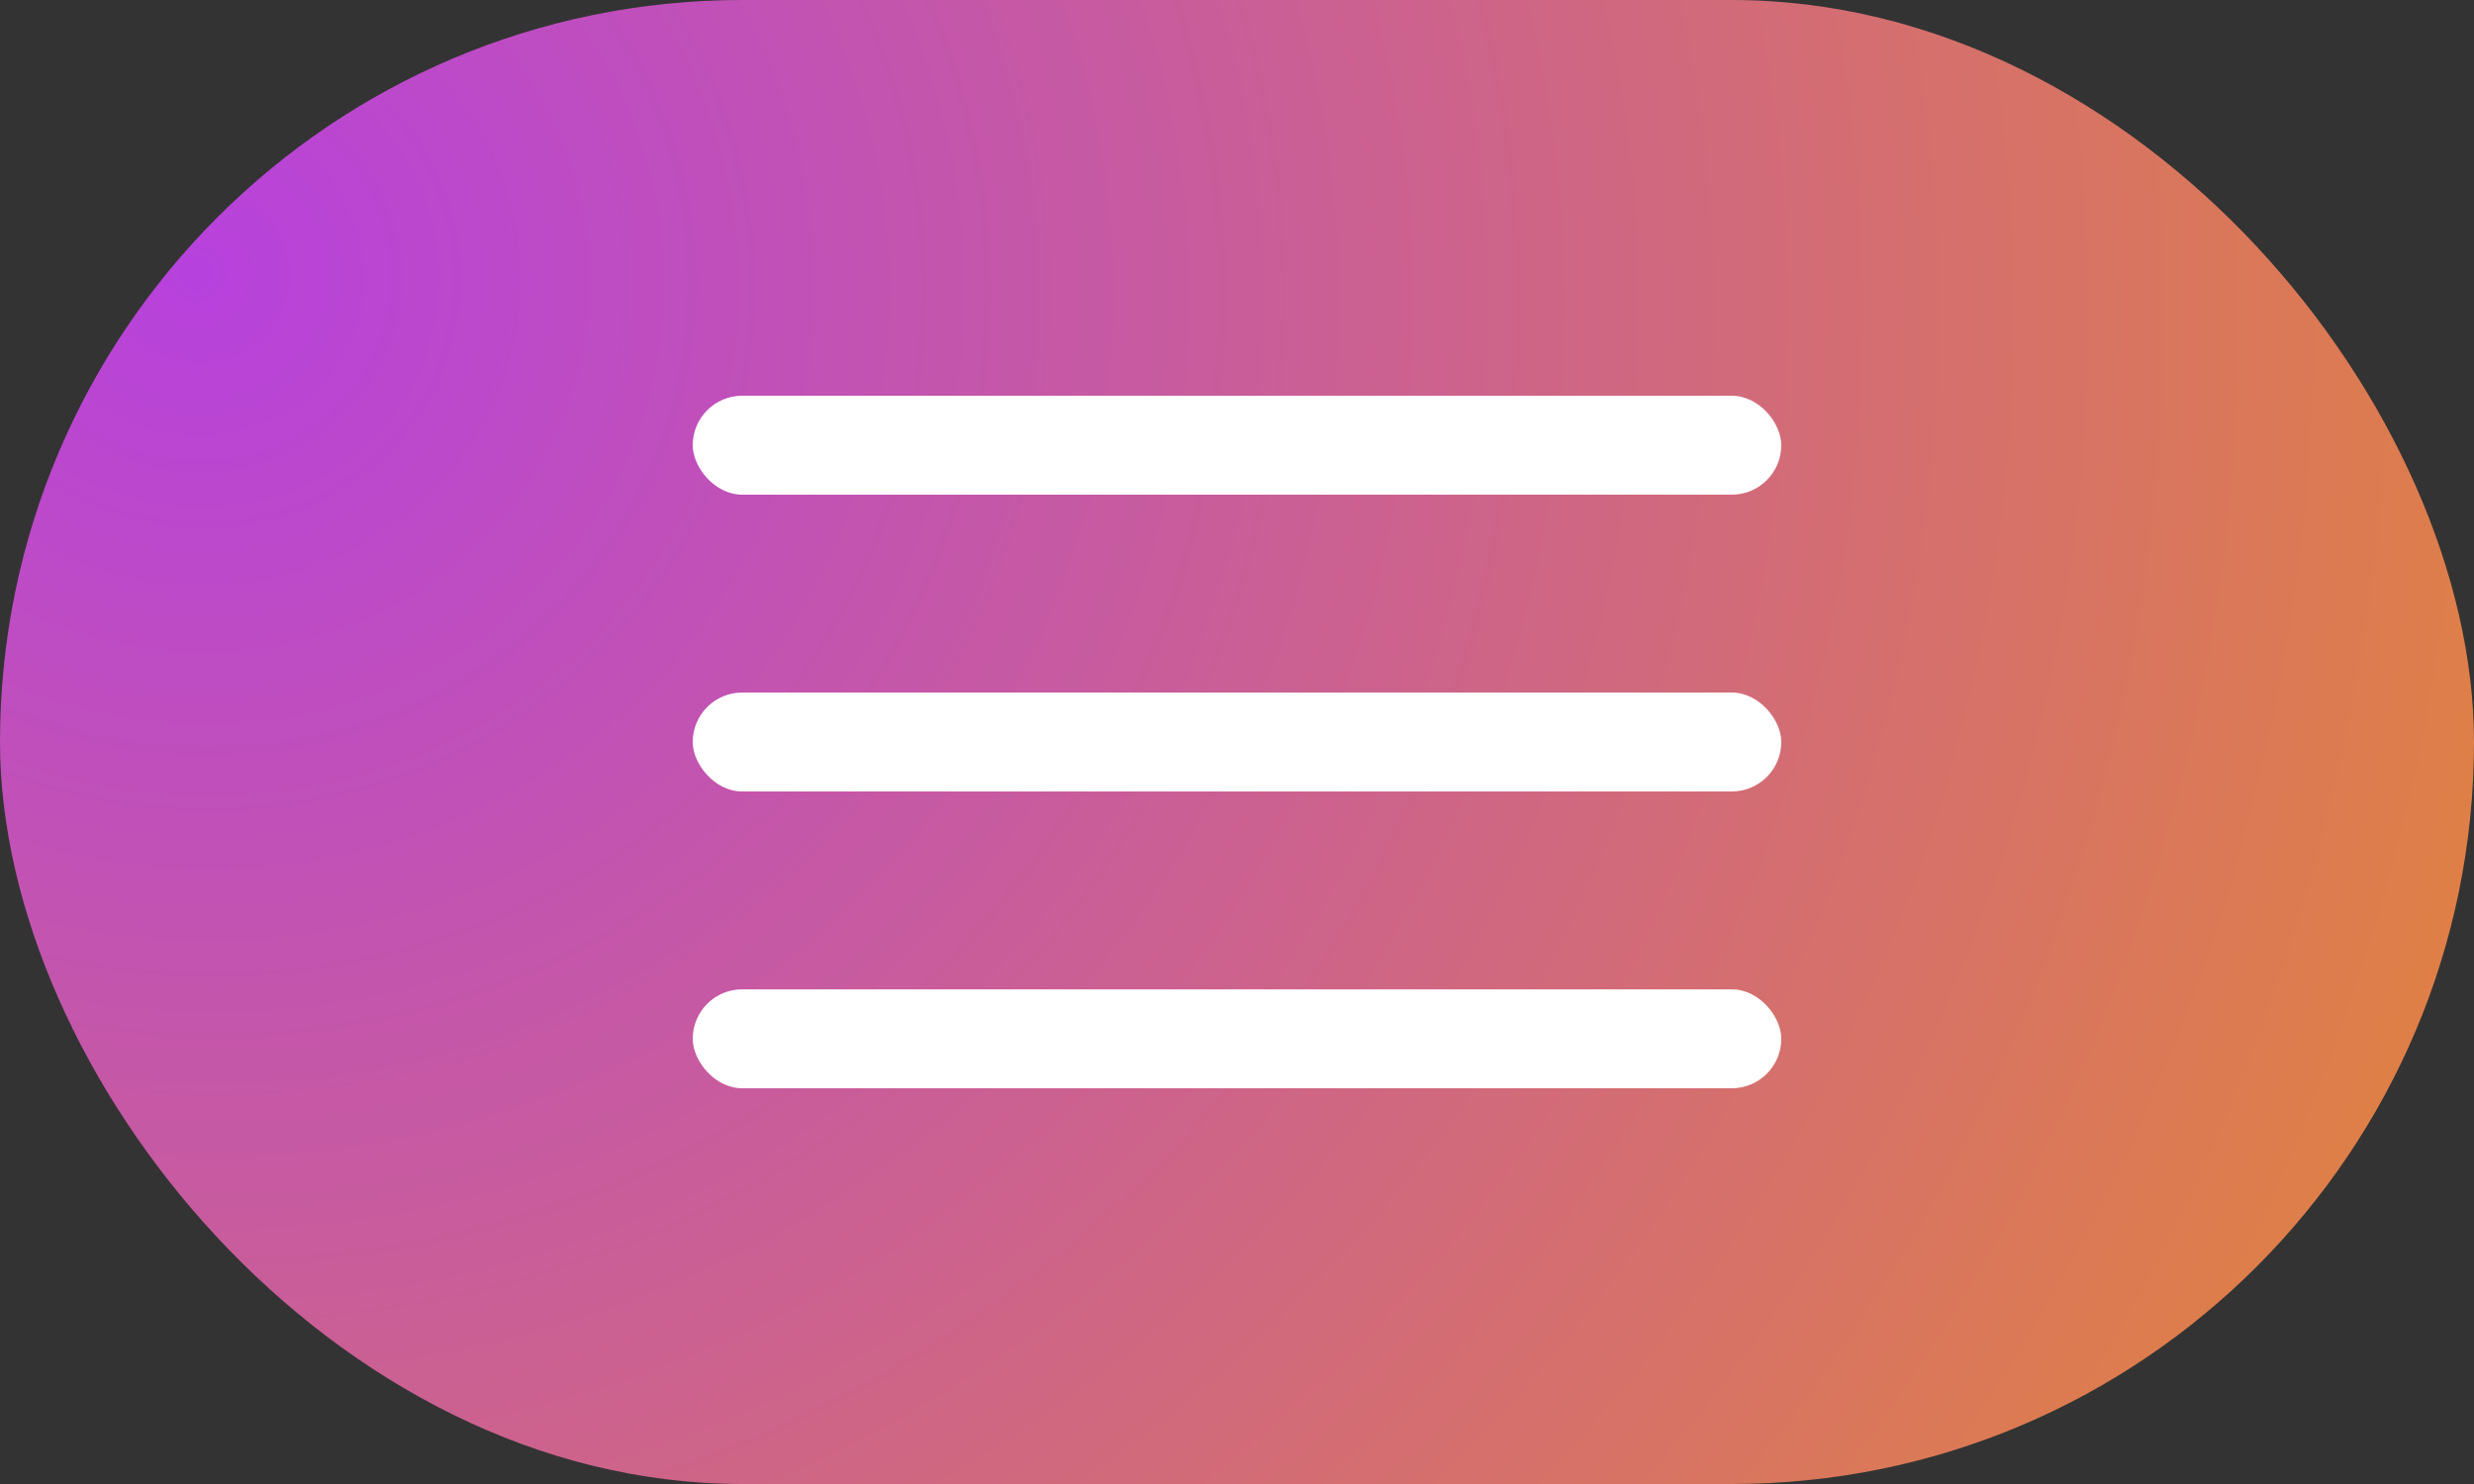 <?xml version="1.0" encoding="UTF-8"?> <svg xmlns="http://www.w3.org/2000/svg" width="50" height="30" viewBox="0 0 50 30" fill="none"><rect x="0" y="0" width="50" height="30" fill="#333333" stroke="none"/> <rect width="50" height="30" rx="15" fill="url(#paint0_radial_139_1206)"></rect> <rect x="14" y="8" width="22" height="2" rx="1" fill="white"></rect> <rect x="14" y="14" width="22" height="2" rx="1" fill="white"></rect> <rect x="14" y="20" width="22" height="2" rx="1" fill="white"></rect> <defs> <radialGradient id="paint0_radial_139_1206" cx="0" cy="0" r="1" gradientUnits="userSpaceOnUse" gradientTransform="translate(4.212 5.294) rotate(31.736) scale(58.151 55.844)"> <stop stop-color="#B741DD"></stop> <stop offset="1" stop-color="#E88E24"></stop> </radialGradient> </defs> </svg> 